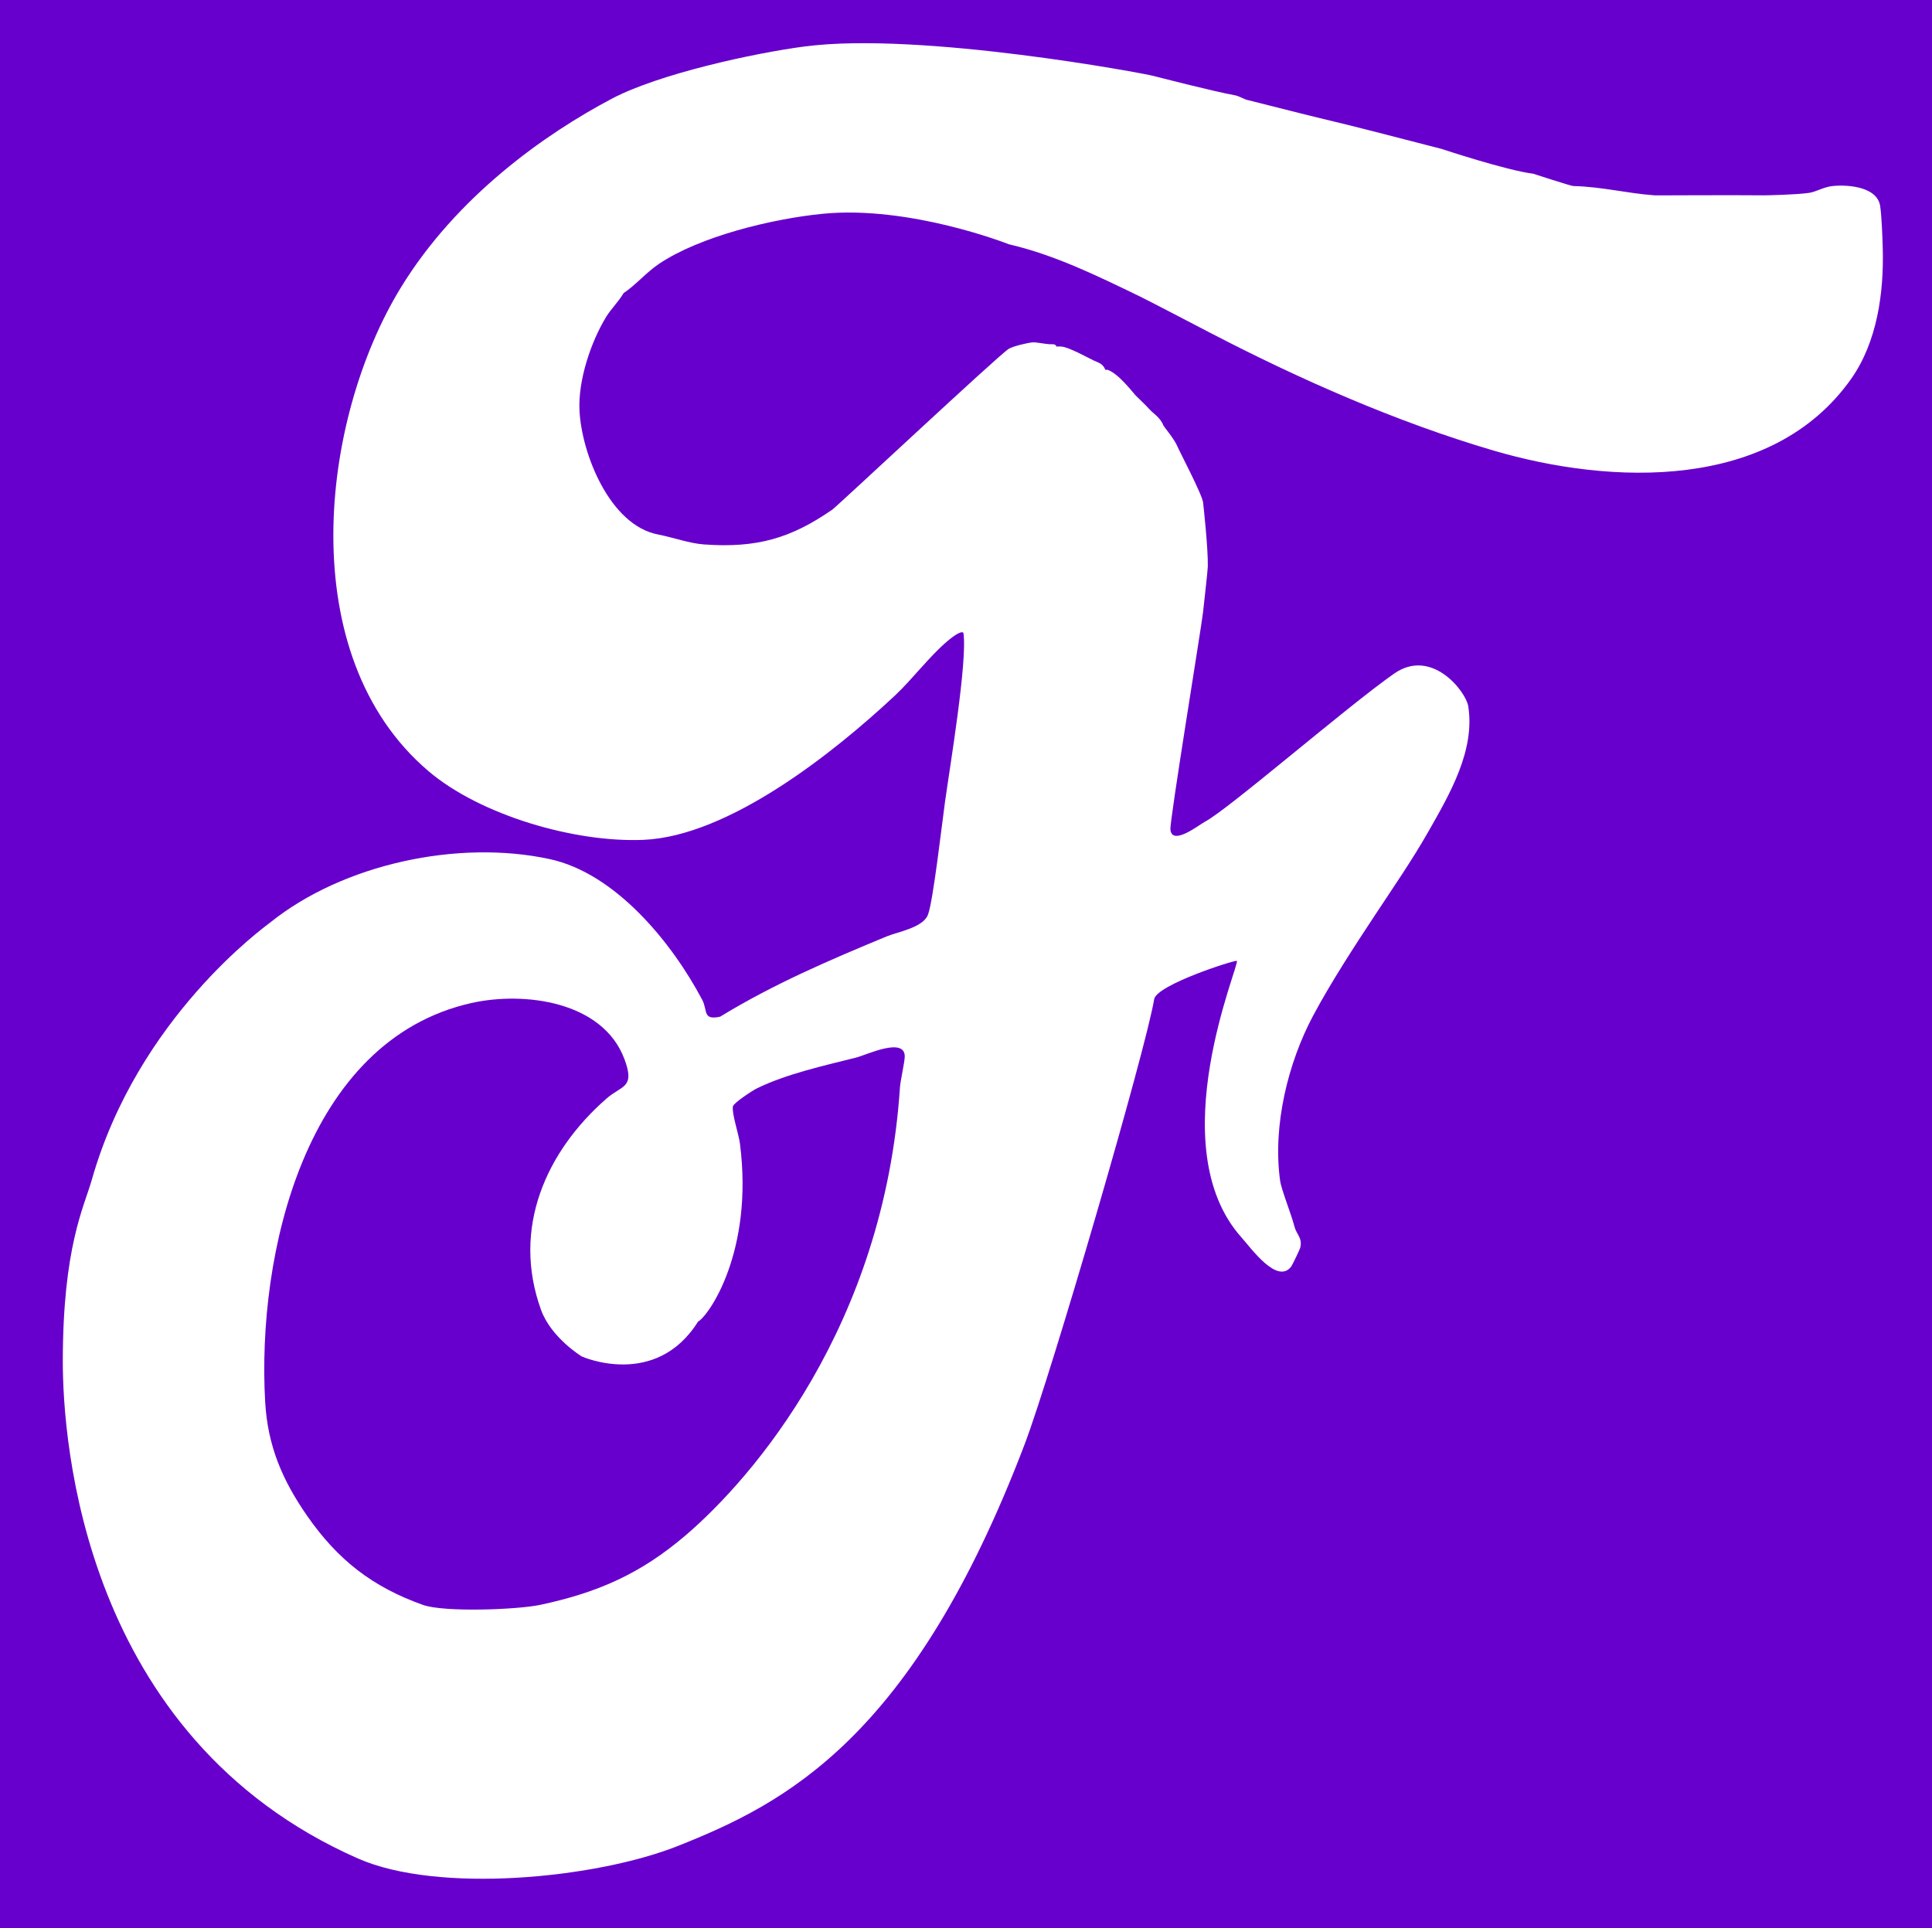 <?xml version="1.0" encoding="UTF-8"?>
<svg id="Layer_1" xmlns="http://www.w3.org/2000/svg" version="1.1" viewBox="0 0 830.23 828.56">
  <!-- Generator: Adobe Illustrator 29.8.2, SVG Export Plug-In . SVG Version: 2.1.1 Build 3)  -->
  <defs>
    <style>
      .st0 {
        fill: #6700cc;
      }
    </style>
  </defs>
  <path class="st0" d="M919.99-98.06V981.94H-160.01V-98.06H919.99ZM345.99,19.94c-22.45,2.94-62.99,11.87-83.04,22.46-28.8,15.2-66.73,42-90.74,81.26-34.71,56.76-46.48,158.03,11.87,207.7,22.36,19.04,62.99,30.82,92.41,29.57,36.69-1.55,81.77-37.4,108.03-61.96,7.52-7.04,14.85-16.88,22.58-23.42,1.09-.92,5.72-4.8,6.89-3.6,1.91,11.62-5.98,58.79-7.89,72.6-1.3,9.35-5.15,43.13-7.36,48.64s-12.98,7.28-17.75,9.25c-24.32,10.07-48.62,20.47-71.52,34.48-7.66,1.65-5.28-2.65-7.71-7.25-12.84-24.31-37.08-54.31-65.53-60.47-39.24-8.49-88.74,2.03-120.18,27.3-2.08,1.67-56.8,40.85-76.57,110.43-3.34,11.74-12.49,28.95-12.49,78.21,0,33.56,8.44,161.32,126.77,213.53,34.59,15.26,102.17,8.61,137.23-5.24,46.67-18.44,101.2-46.43,149.31-172.7,11.34-29.77,52.04-169.31,55.68-191.31,1.02-6.18,34.31-16.82,35.5-16.49,1.84.51-33.18,79.63,2.08,118.94,4.03,4.49,15.32,20.35,21.31,12.43.5-.67,3.73-7.42,3.9-8.15.99-4.21-1.64-5.62-2.5-8.99-1.43-5.6-5.64-15.85-6.18-19.82-3.25-23.52,3.42-50.6,14.12-70.7,7.59-14.26,17.75-29.86,26.65-43.35,7.73-11.72,16.01-23.69,23-36,9.08-15.97,20.11-34.77,17.08-53.8-1.01-6.33-15.71-25.3-31.87-13.99-20.52,14.37-71.41,58.53-81.33,63.67-2.24,1.16-14.2,10.65-14.78,3.26-.31-4.01,13.49-87.97,14.04-93.5.25-2.52,1.99-17.56,2.03-19.46.16-7.93-1.92-26.57-2.03-27.54-.39-3.42-10.41-22.47-11-24-1.17-3.03-5.82-8.53-6-9-1.38-3.53-4.35-5.17-6-7-2.1-2.32-4.13-4.1-6-6-1.03-1.05-7.23-9.31-12-11-.3-.1-.7.1-1,0-1.13-2.75-2.82-2.98-5-4s-11.02-5.95-14-6c-.65-.01-1.37-.08-2,0-.48-1.3-1.9-.96-3-1-1.66-.06-5.65-.89-7.15-.8-2.18.13-8.51,1.66-10.37,2.78-4.1,2.46-73.79,67.72-75.86,69.14-17.83,12.3-32.38,16.56-55.16,14.92-6.18-.44-13.09-2.99-19.72-4.28-20.65-3.99-32.79-34.6-33.72-53.27-.64-12.88,4.85-29.48,11.57-40.41,1.98-3.22,5.01-6.1,7.42-10.08,4.87-3.16,9.71-8.85,15.05-12.45,17.69-11.96,49.01-19.49,70.4-21.6,37.66-3.71,80.03,13.08,80.03,13.08,19.74,4.58,37.83,13.5,55.82,22.18,4.22,2.04,24.45,12.61,30.99,16.01,37.85,19.67,79.71,38.2,121.52,50.48,50.71,14.89,119.56,17.43,153.63-30.76,11.25-15.91,14.18-37.2,13.61-56.48-.14-4.67-.46-13.69-1.11-17.89-1.27-8.21-13.76-9.25-20.43-8.55-3.91.41-7.01,2.47-10.07,2.93-5.55.82-18.77,1.07-19.44,1.06-14.45-.16-46.01.07-47,0-11.98-.85-22.31-3.67-35-4-1-.03-17.2-5.3-17.2-5.3-11.28-1.36-39.35-10.65-39.35-10.65-17.9-4.57-35.45-9.27-53.48-13.52-5.89-1.39-29.8-7.52-29.98-7.52-.66,0-3.56-1.7-5.42-2.03-9.1-1.61-34.79-8.26-34.79-8.26-3.31-1-100.34-19.18-149.79-12.71Z"/>
  <path class="st0" d="M249.99,582.94c.1.07,31.76,14.11,50-15,4.38-2.26,23.98-29.9,17.98-76.48-.55-4.26-3.57-12.92-3.02-15.99.26-1.46,8.39-6.8,10.32-7.74,12.73-6.24,28.95-9.77,42.74-13.26,4.15-1.05,20.92-9.09,20.78-.33-.04,2.36-1.87,10.38-2.05,13.06-6.75,102.79-63.41,168.15-92.26,192.74-19.22,16.39-37.64,24.5-62.26,29.74-9.9,2.11-41.34,3.29-50.49.03-21.57-7.68-36.51-19.22-49.74-38.26-10.64-15.32-16.96-30.03-18.04-48.96-3.62-63.34,17.08-155.42,88.65-171.44,22.68-5.07,56.41-.76,65.72,24.07,4.72,12.57-1.11,11.24-7.67,16.98-26,22.73-40.85,55.76-28.15,90.84,4.32,11.92,17.28,19.86,17.49,20.01Z"/>
</svg>